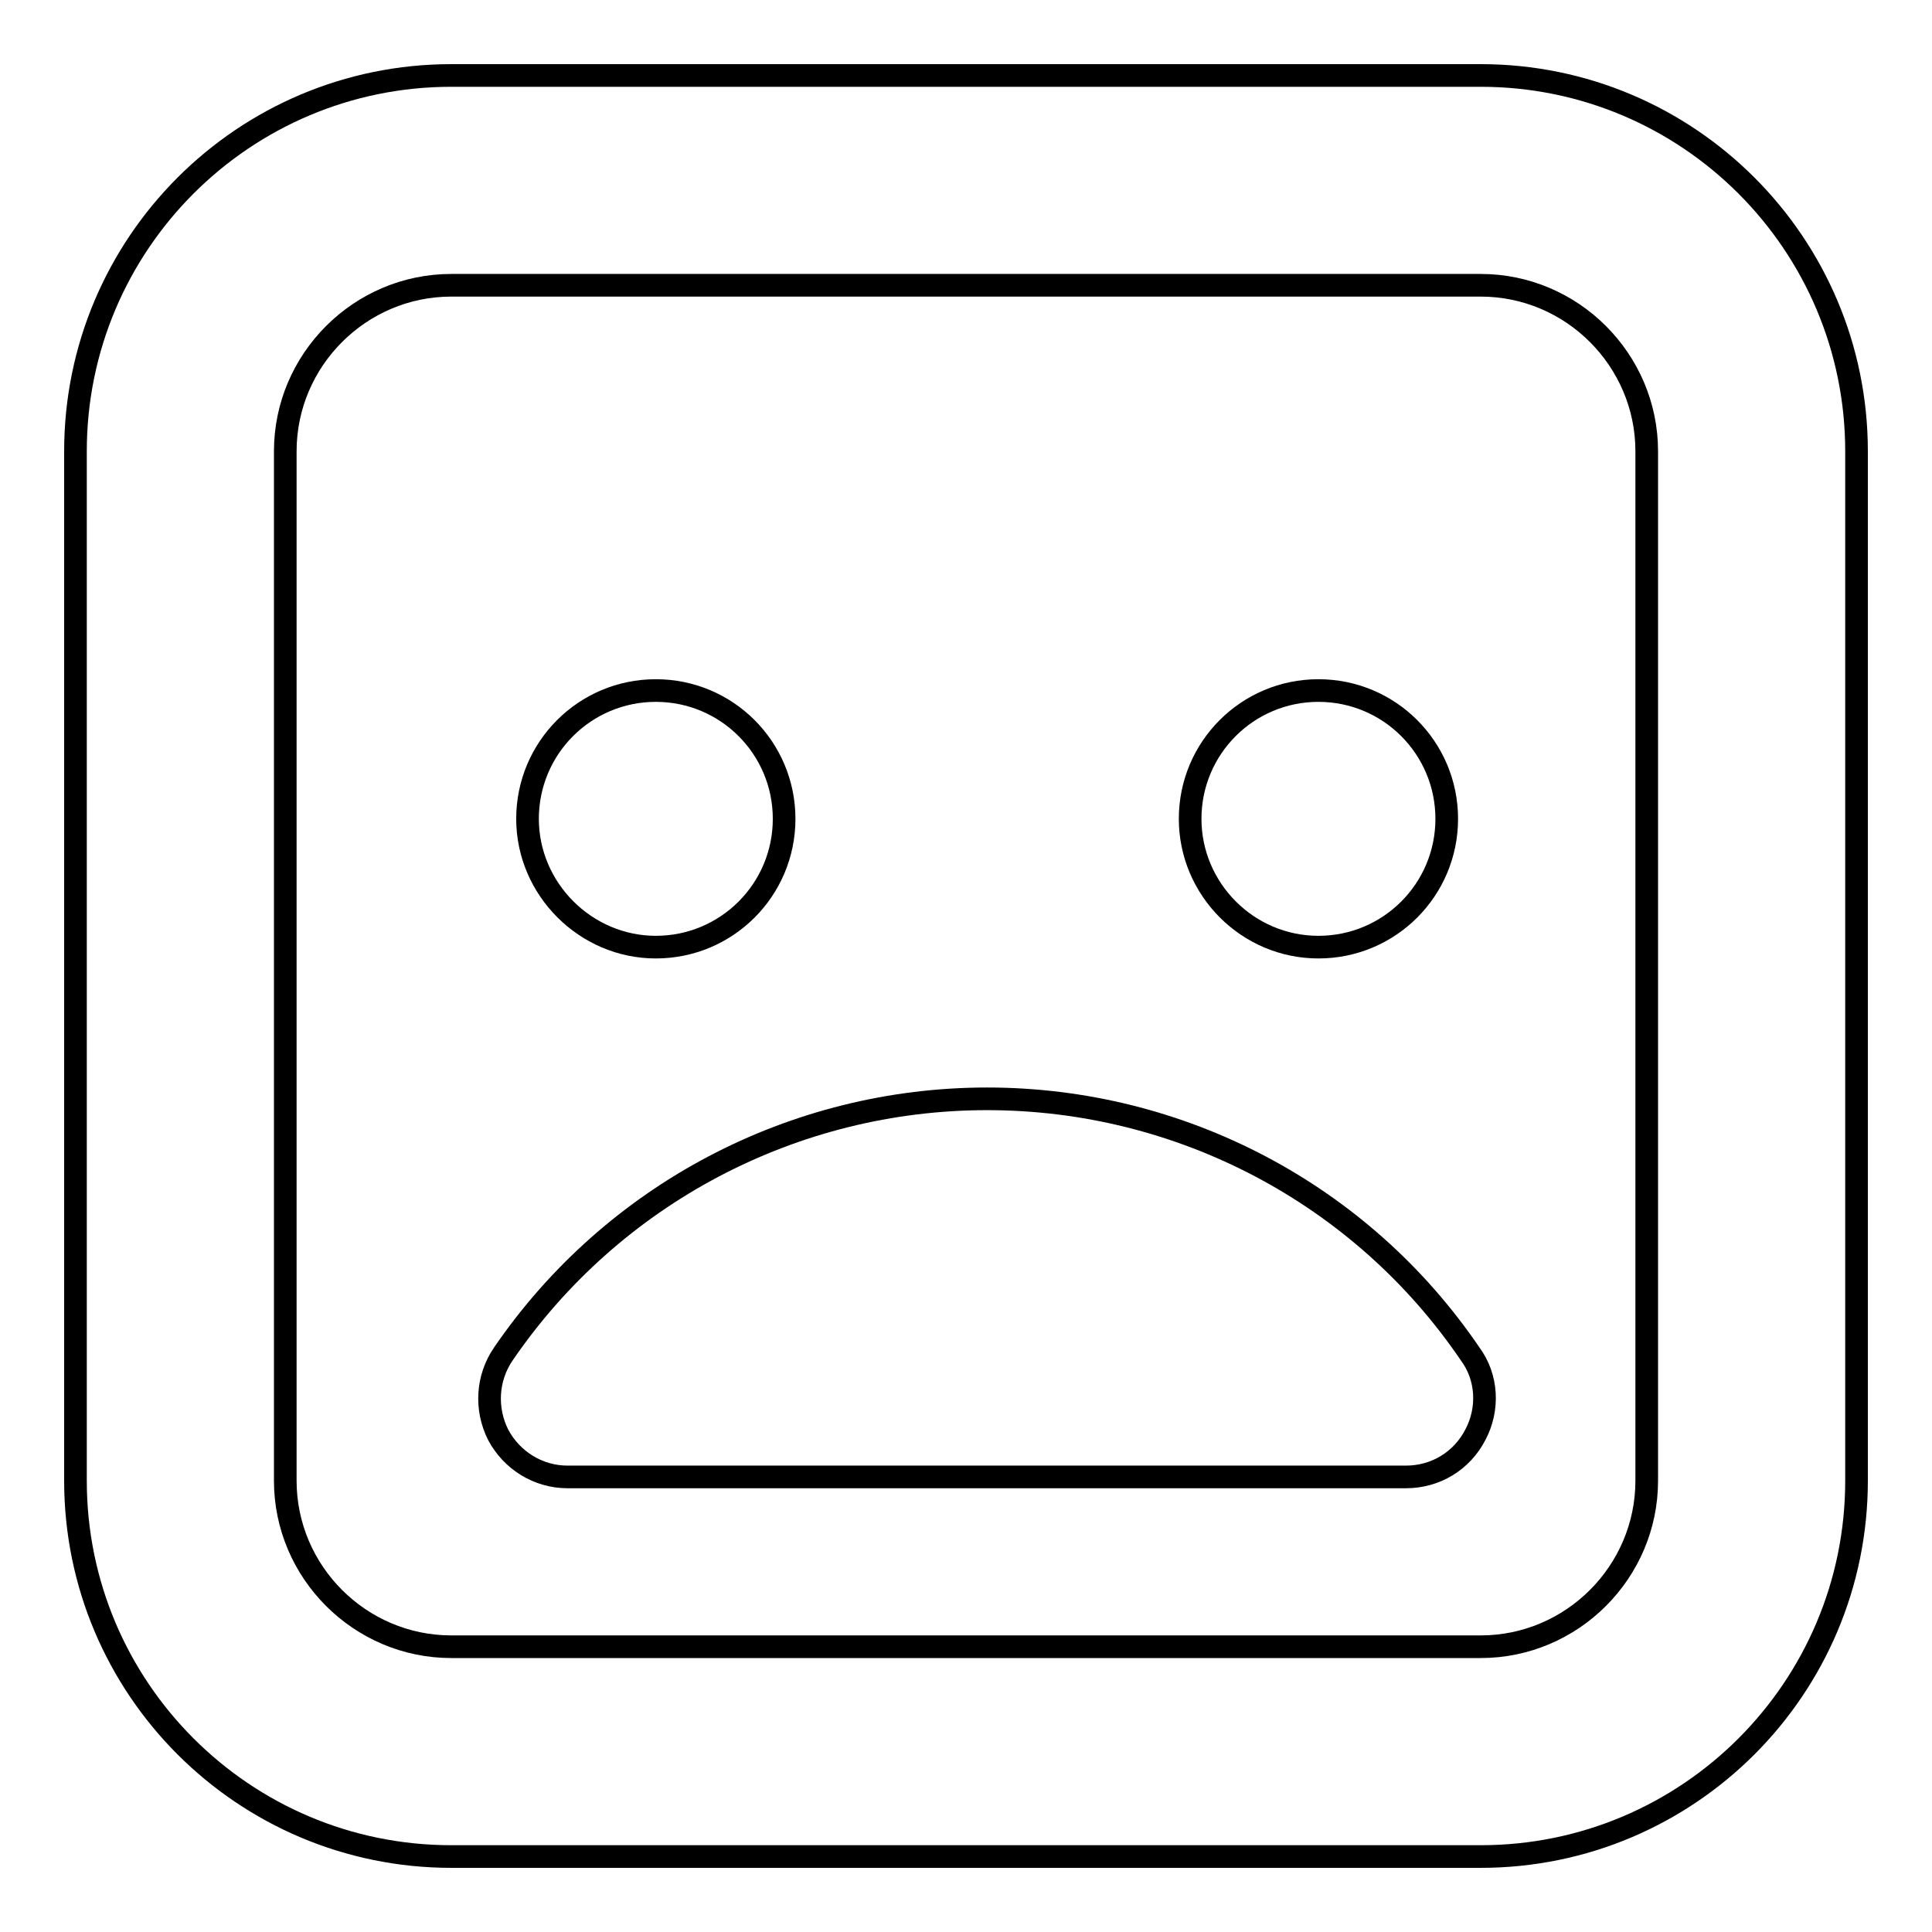 <?xml version="1.0" encoding="utf-8"?>
<!-- Svg Vector Icons : http://www.onlinewebfonts.com/icon -->
<!DOCTYPE svg PUBLIC "-//W3C//DTD SVG 1.1//EN" "http://www.w3.org/Graphics/SVG/1.1/DTD/svg11.dtd">
<svg version="1.1" xmlns="http://www.w3.org/2000/svg" xmlns:xlink="http://www.w3.org/1999/xlink" x="0px" y="0px" viewBox="0 0 256 256" enable-background="new 0 0 256 256" xml:space="preserve">
<g><g><path stroke-width="3" fill-opacity="0" stroke="#000000"  d="M69.9,108.5c0-9.4,7.6-17,17-17c9.4,0,17,7.6,17,17c0,9.4-7.6,17-17,17C77.6,125.5,69.9,117.8,69.9,108.5z M174.7,125.5c9.4,0,17-7.6,17-17c0-9.4-7.6-17-17-17c-9.4,0-17,7.6-17,17C157.7,117.8,165.3,125.5,174.7,125.5z M246,59.8v136.4c0,27.5-22.3,49.8-49.8,49.8H59.8C32.3,246,10,223.7,10,196.2V59.8C10,32.3,32.3,10,59.8,10h136.4C223.7,10,246,32.3,246,59.8z M218.2,59.8c0-12.1-9.9-22-22-22H59.8c-12.1,0-22,9.9-22,22v136.4c0,12.1,9.9,22,22,22h136.4c12.1,0,22-9.9,22-22V59.8z M130.8,145.6c-25.6,0-49.6,12.6-64.1,33.8c-2.2,3.2-2.4,7.3-0.7,10.7c1.8,3.4,5.3,5.6,9.2,5.6h111.1c3.9,0,7.4-2.1,9.2-5.6c1.8-3.4,1.6-7.6-0.7-10.7C180.4,158.2,156.4,145.6,130.8,145.6z"/></g></g>
</svg>